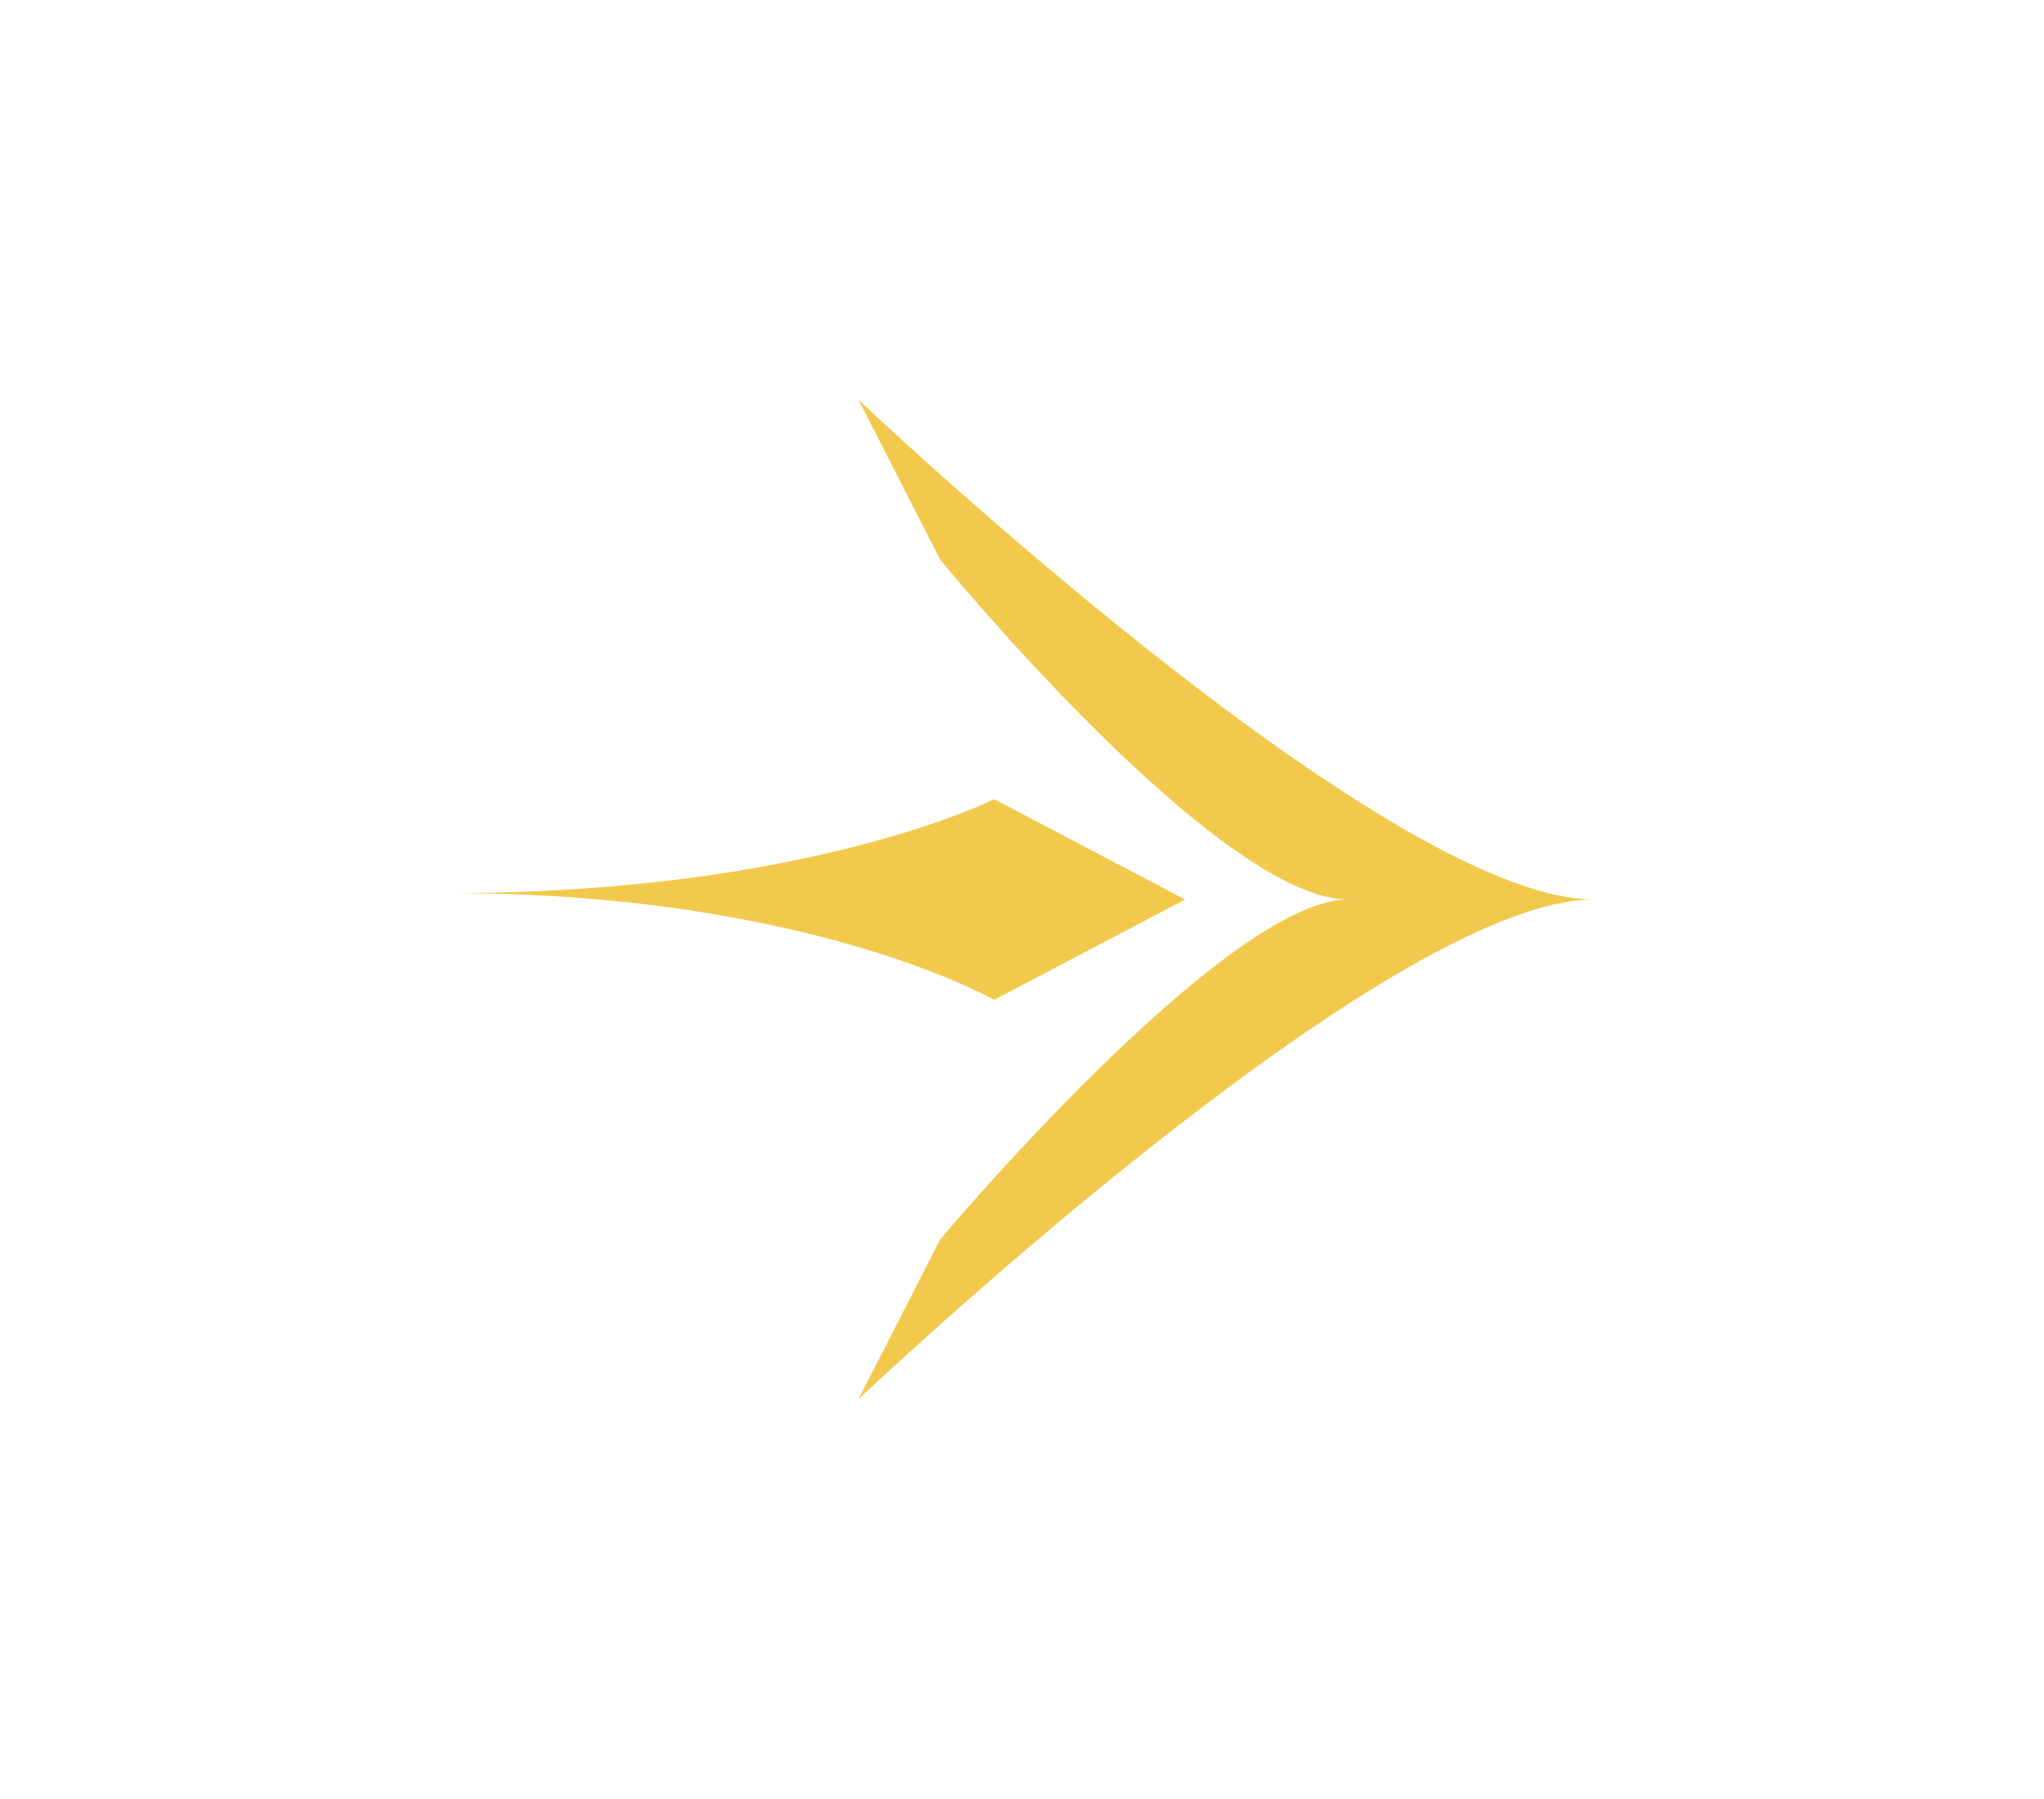 <svg width="50" height="44" fill="none" xmlns="http://www.w3.org/2000/svg"><path d="M21 34.222l2-3.91S29.98 22 32.98 22C29.8 22 23 13.689 23 13.689l-2-3.911S33.88 22 38.99 22C33.88 22 21 34.222 21 34.222z" fill="#F2C94C"/><path d="M28.99 22l-4.67-2.454s-4.54 2.297-13.31 2.297c8.76 0 13.31 2.611 13.31 2.611L28.99 22z" fill="#F2C94C"/></svg>
